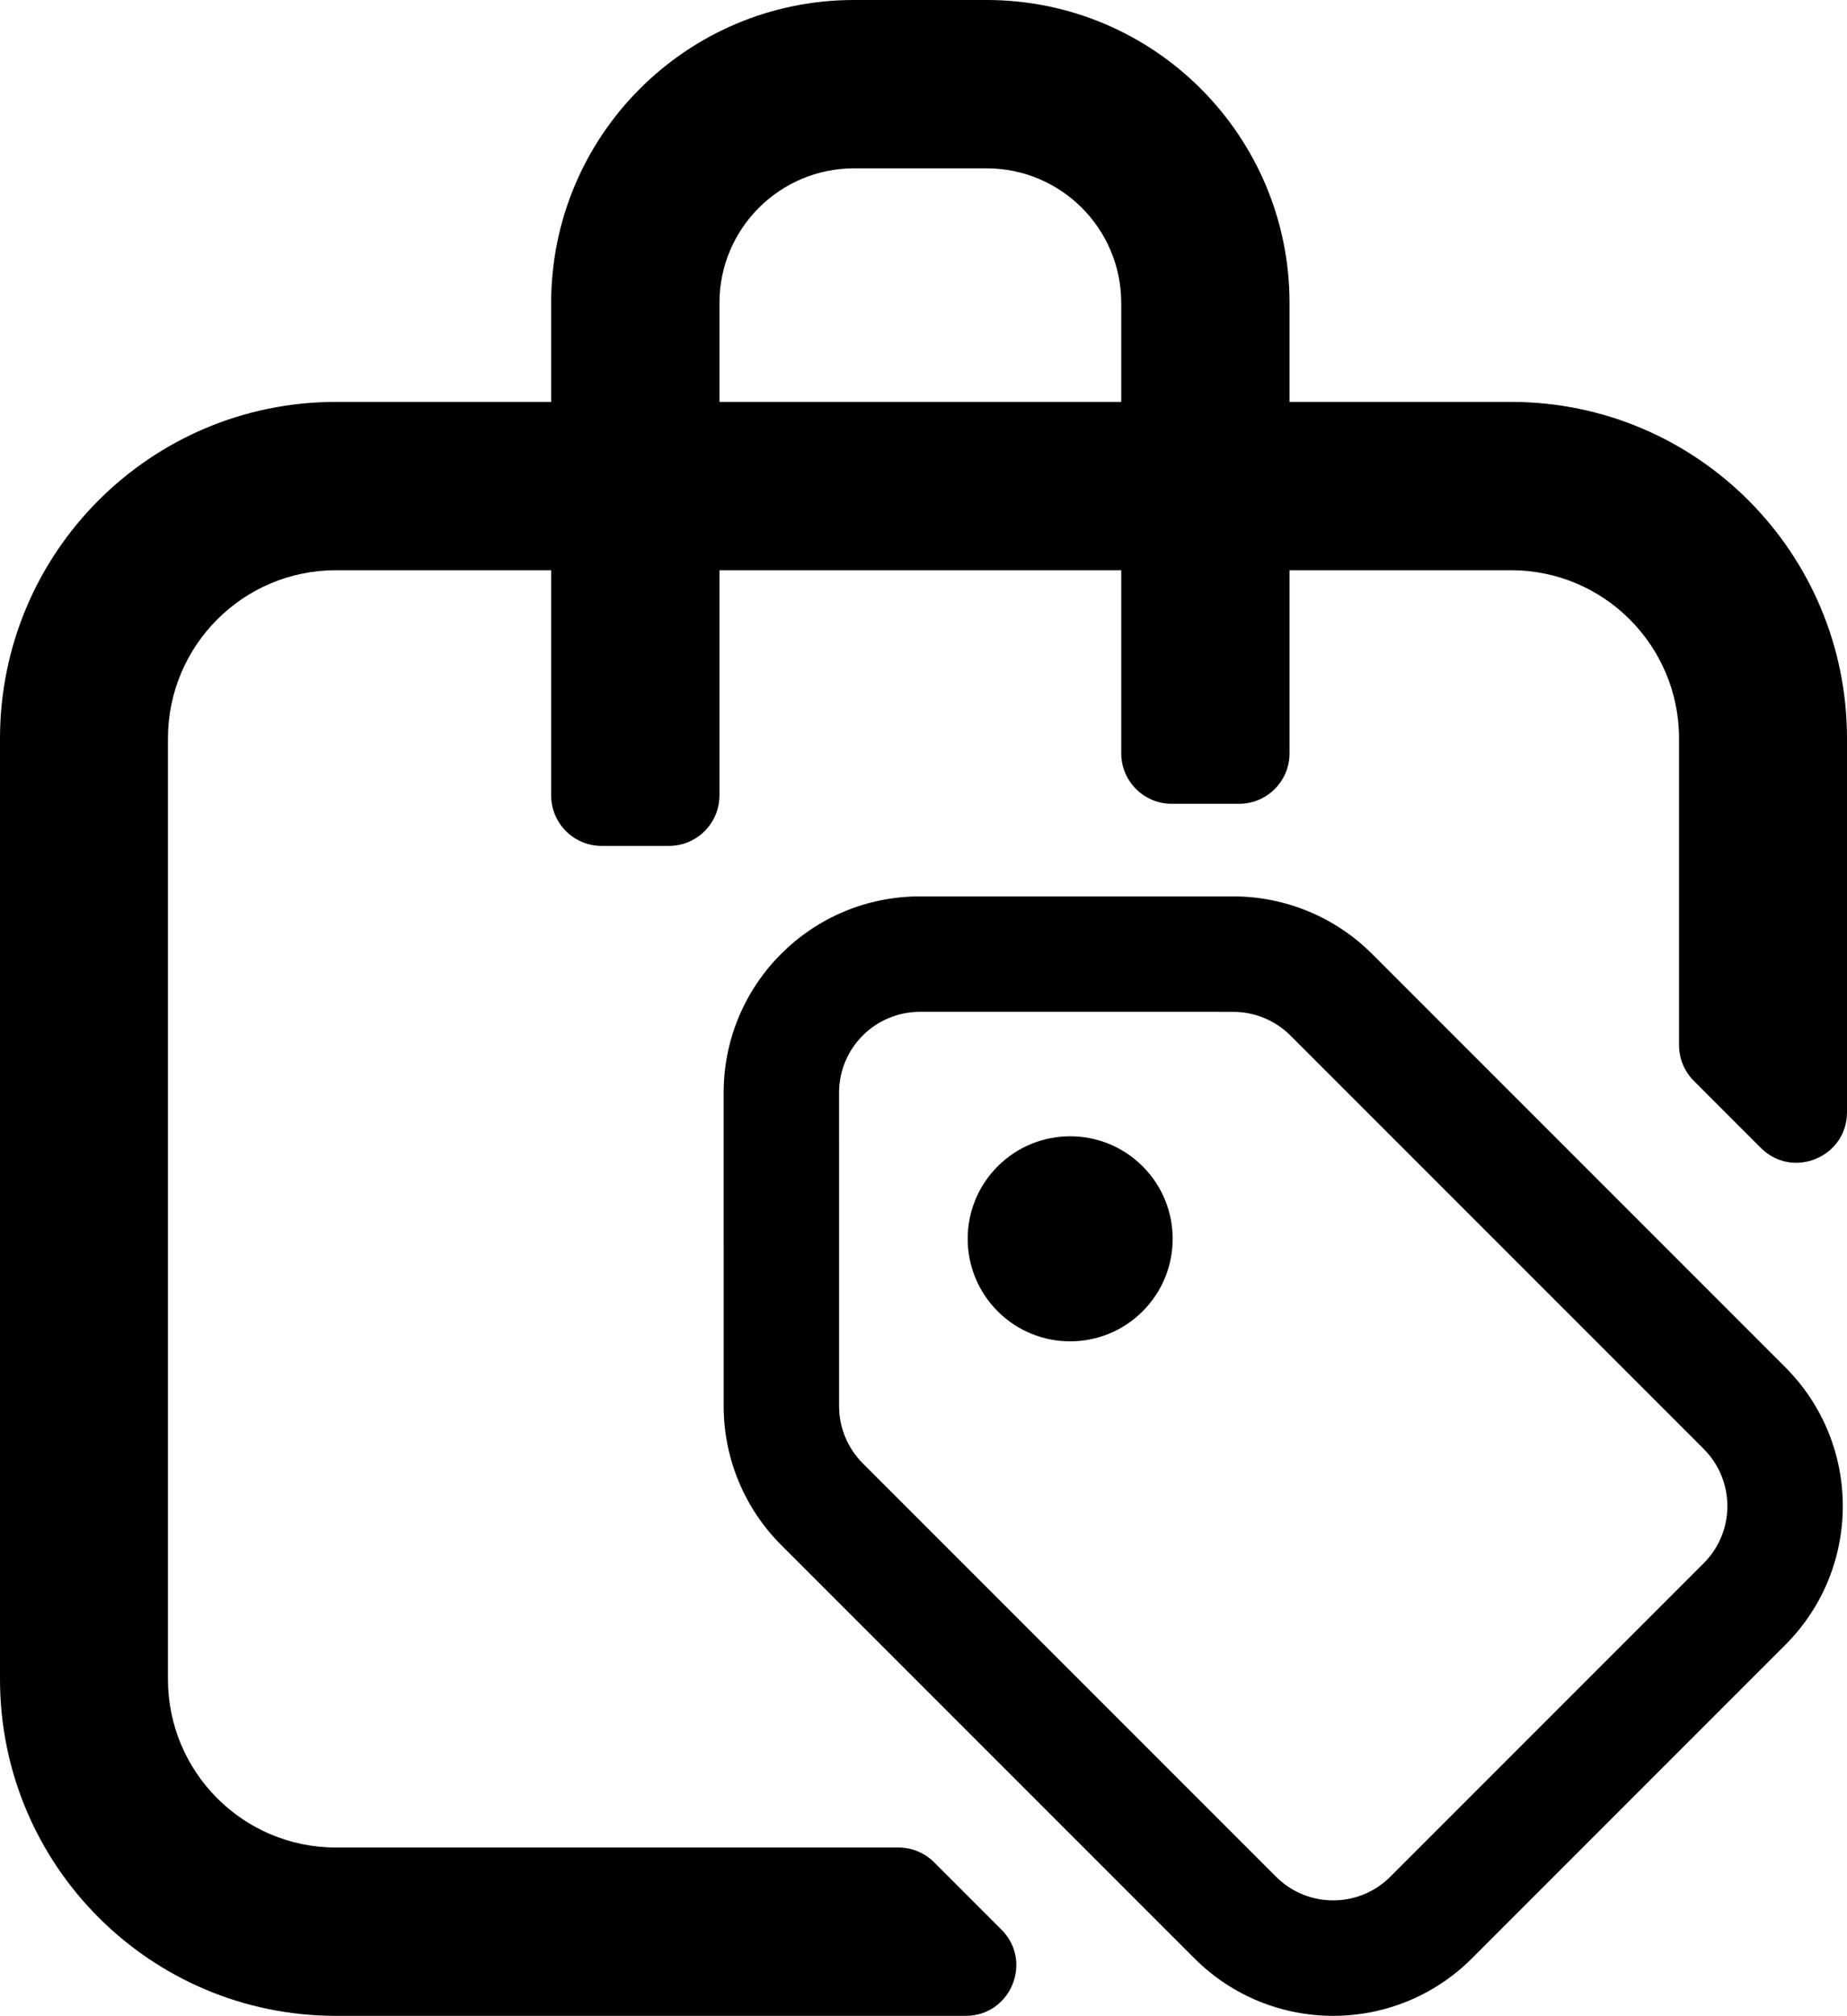 <svg width="878" height="958" viewBox="0 0 878 958" fill="none" xmlns="http://www.w3.org/2000/svg">
<path d="M613 144V191H718.336C806.516 191 878 262.633 878 351V528.543C878 549.926 852.148 560.633 837.031 545.516L805.195 513.68C800.695 509.18 798.164 503.074 798.164 496.711V351C798.164 306.816 762.422 271 718.336 271H613V358C613 371.254 602.258 382 589 382H557C543.742 382 533 371.254 533 358V271H342V378C342 391.254 331.258 402 318 402H286C272.742 402 262 391.254 262 378V271H159.664C115.578 271 79.836 306.816 79.836 351V798C79.836 842.184 115.578 878 159.664 878H427.086C433.453 878 439.555 880.527 444.055 885.031L476.055 917.031C491.172 932.148 480.469 958 459.086 958H159.664C71.484 958 0 886.367 0 798V351C0 262.633 71.484 191 159.664 191H262V144C262 64.473 326.469 0 406 0H469C548.531 0 613 64.473 613 144ZM342 191H533V144C533 108.652 504.344 80 469 80H406C370.656 80 342 108.652 342 144V191Z" fill="black"/>
<path d="M543.172 554.27C562.203 573.297 562.203 604.148 543.172 623.18C524.148 642.203 493.297 642.203 474.273 623.18C455.242 604.148 455.242 573.297 474.273 554.27C493.297 535.242 524.148 535.242 543.172 554.27Z" fill="black"/>
<path d="M344 519.281C344 467.762 385.766 426 437.281 426L586.266 426.004C611 426.004 634.727 435.832 652.219 453.324L848.68 649.785C885.109 686.215 885.109 745.273 848.68 781.699L699.703 930.68C663.273 967.105 604.211 967.105 567.789 930.68L371.328 734.219C353.836 716.727 344.008 693 344.008 668.266L344 519.281ZM437.281 480.867C416.062 480.867 398.867 498.066 398.867 519.277L398.875 668.262C398.875 678.449 402.922 688.219 410.125 695.422L606.586 891.883C621.586 906.879 645.906 906.879 660.906 891.883L809.883 742.902C824.883 727.902 824.883 703.586 809.883 688.586L613.422 492.125C606.219 484.922 596.445 480.875 586.266 480.875L437.281 480.867Z" fill="black"/>
</svg>
